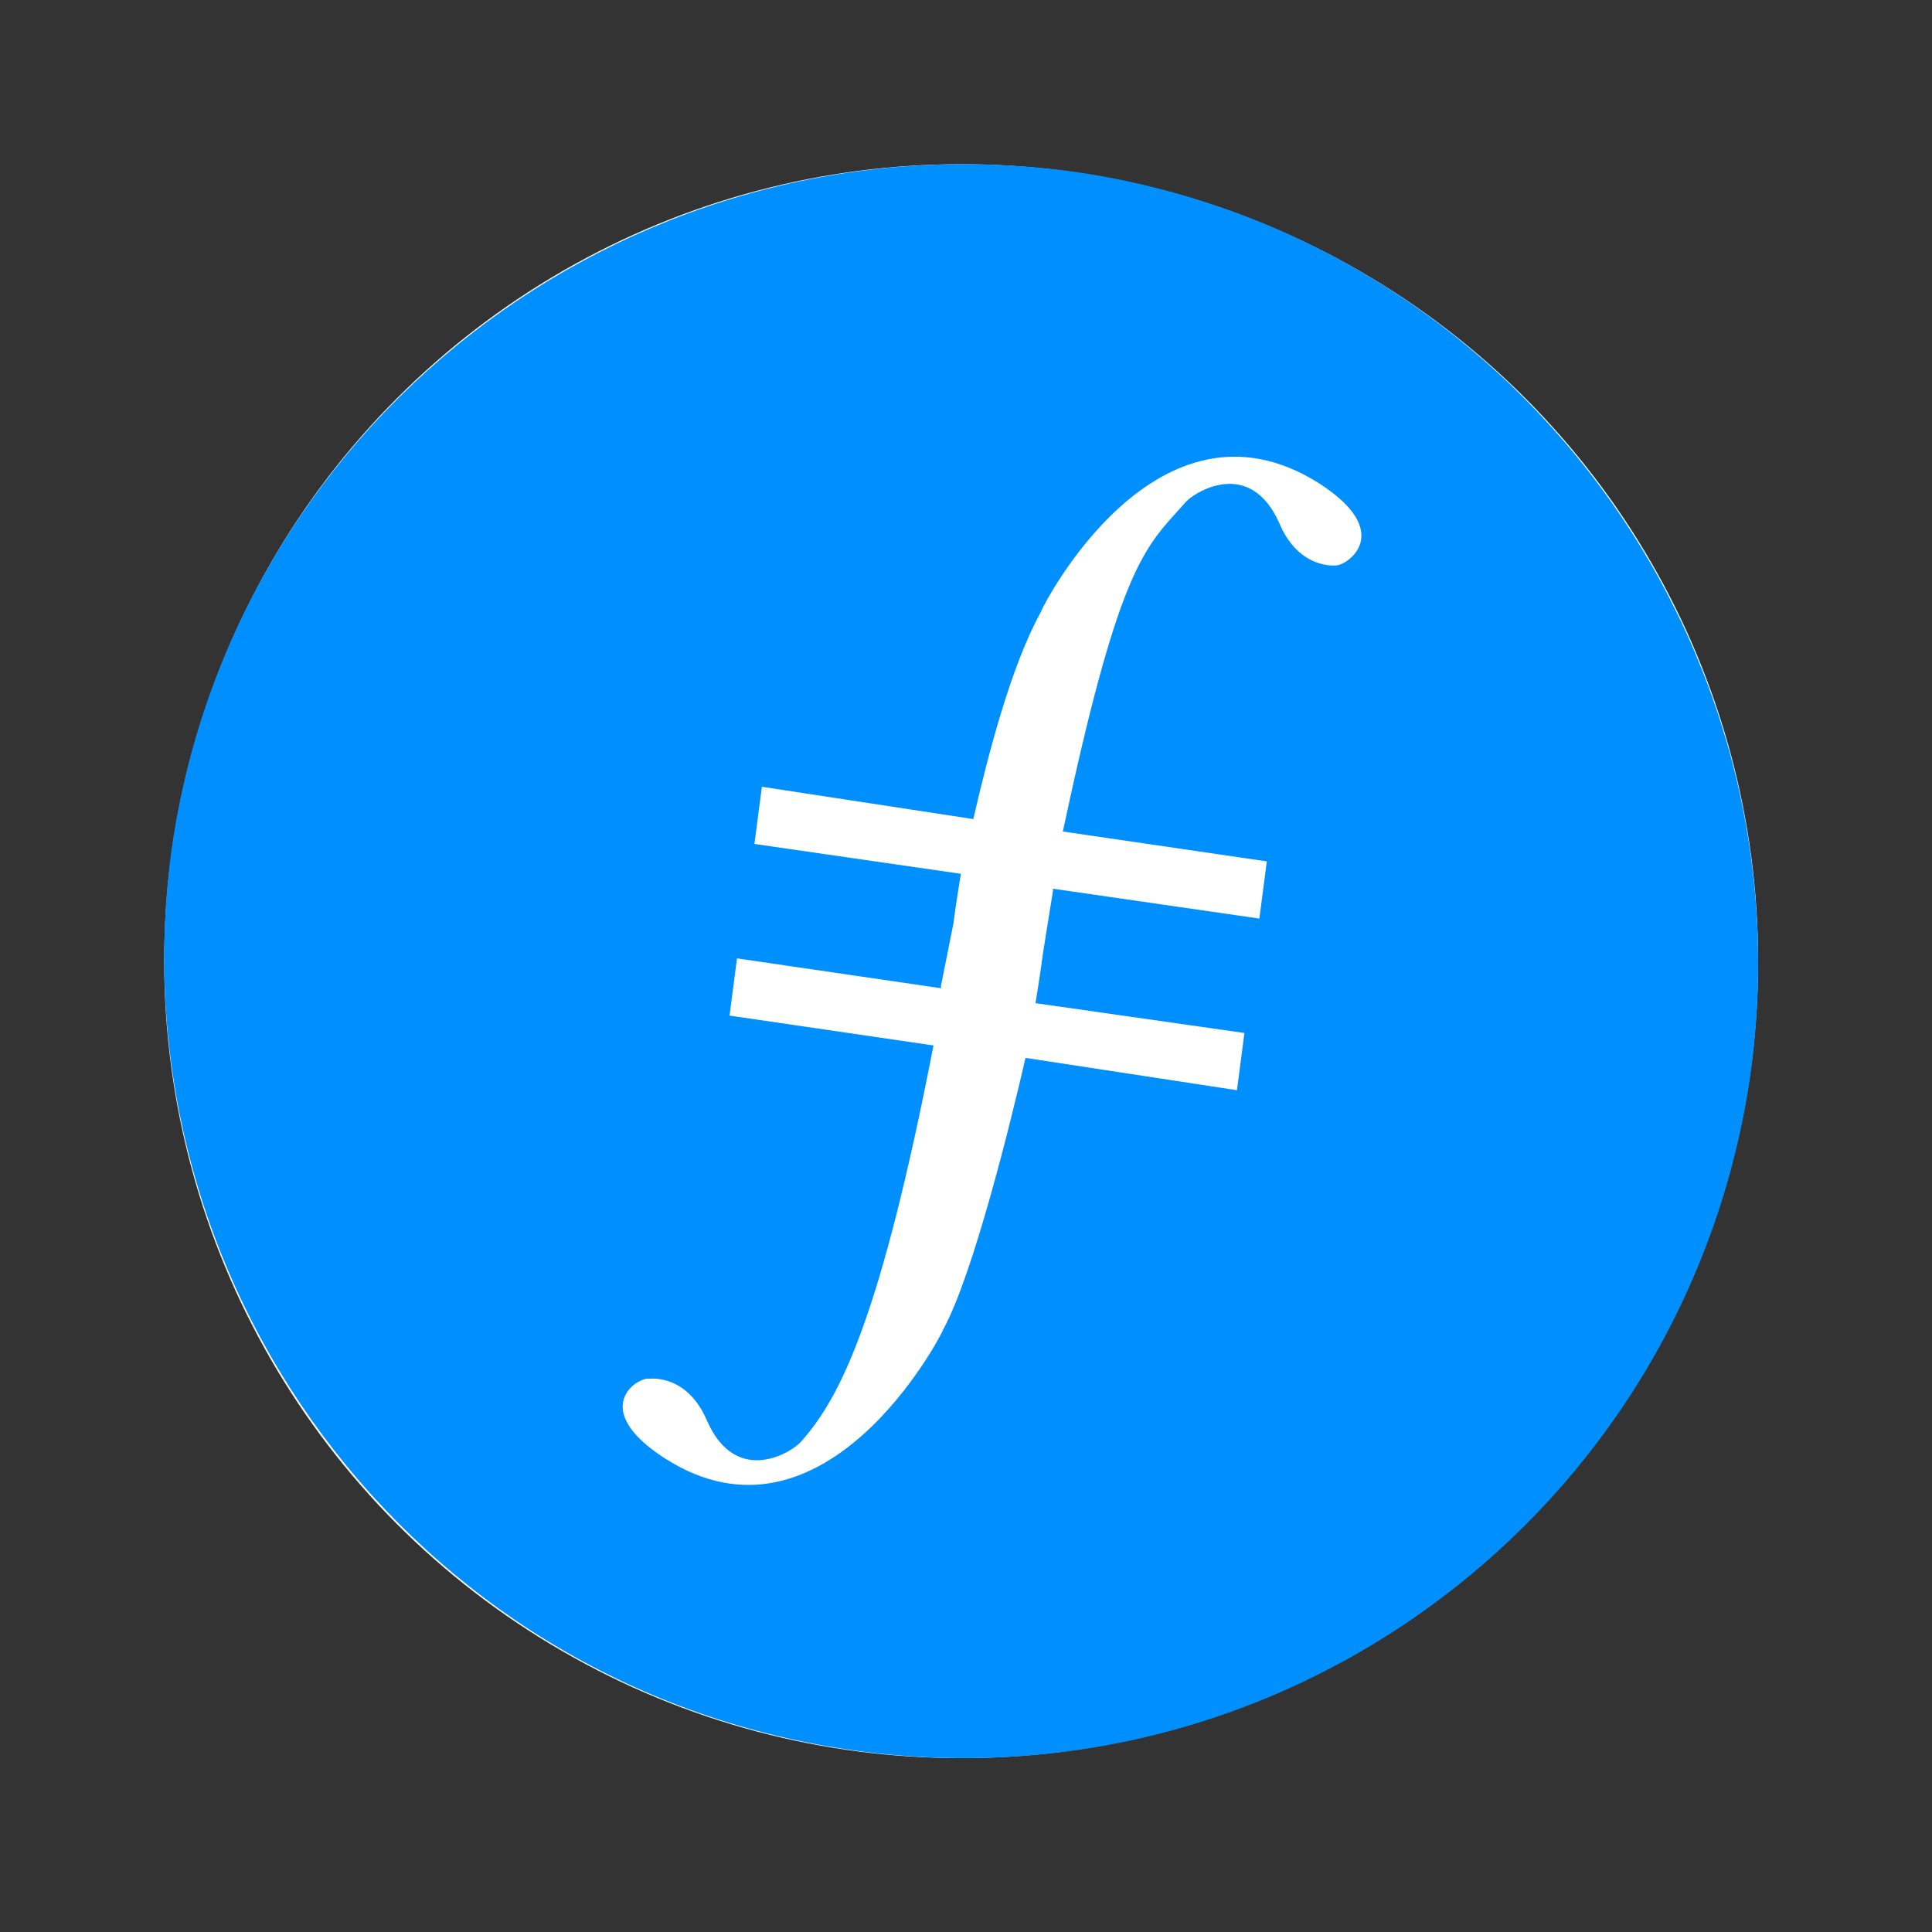 <svg width="64" height="64" viewBox="0 0 64 64" fill="none" xmlns="http://www.w3.org/2000/svg">
<rect x="0" y="0" width="64" height="64" fill="#333333" stroke="none"/>
<circle cx="31.84" cy="31.84" r="26.4" fill="white"/>
<path fill-rule="evenodd" clip-rule="evenodd" d="M28.049 57.95C42.474 60.092 55.828 50.122 57.971 35.702C60.032 21.282 50.057 7.851 35.715 5.709C21.289 3.649 7.853 13.619 5.71 27.957C3.649 42.376 13.623 55.807 28.049 57.95ZM34.467 20.294C34.549 20.047 38.339 12.631 43.695 16.009C46.249 17.657 44.602 18.729 44.272 18.729C44.272 18.729 43.036 18.893 42.377 17.328C41.388 15.103 39.493 16.339 39.246 16.669C39.17 16.754 39.095 16.837 39.022 16.917C37.829 18.237 36.994 19.16 35.208 27.545L41.965 28.534L41.718 30.429L34.879 29.44V29.523L34.549 31.583C34.549 31.583 34.467 32.242 34.302 33.231L41.223 34.219L40.976 36.115L33.972 35.044C33.478 37.186 32.242 42.212 31.253 44.025C31.171 44.272 27.298 51.688 22.024 48.31C19.47 46.662 21.118 45.59 21.53 45.673C21.53 45.673 22.766 45.508 23.425 47.074C24.414 49.298 26.309 48.062 26.556 47.733C27.875 46.25 29.193 43.531 30.923 34.632L24.167 33.643L24.414 31.747L31.171 32.736V32.654L31.583 30.594C31.583 30.594 31.665 29.935 31.83 28.946L24.991 27.957L25.238 26.062L32.242 27.133C32.736 24.991 33.478 22.107 34.467 20.294Z" fill="#008FFE"/>
</svg>
